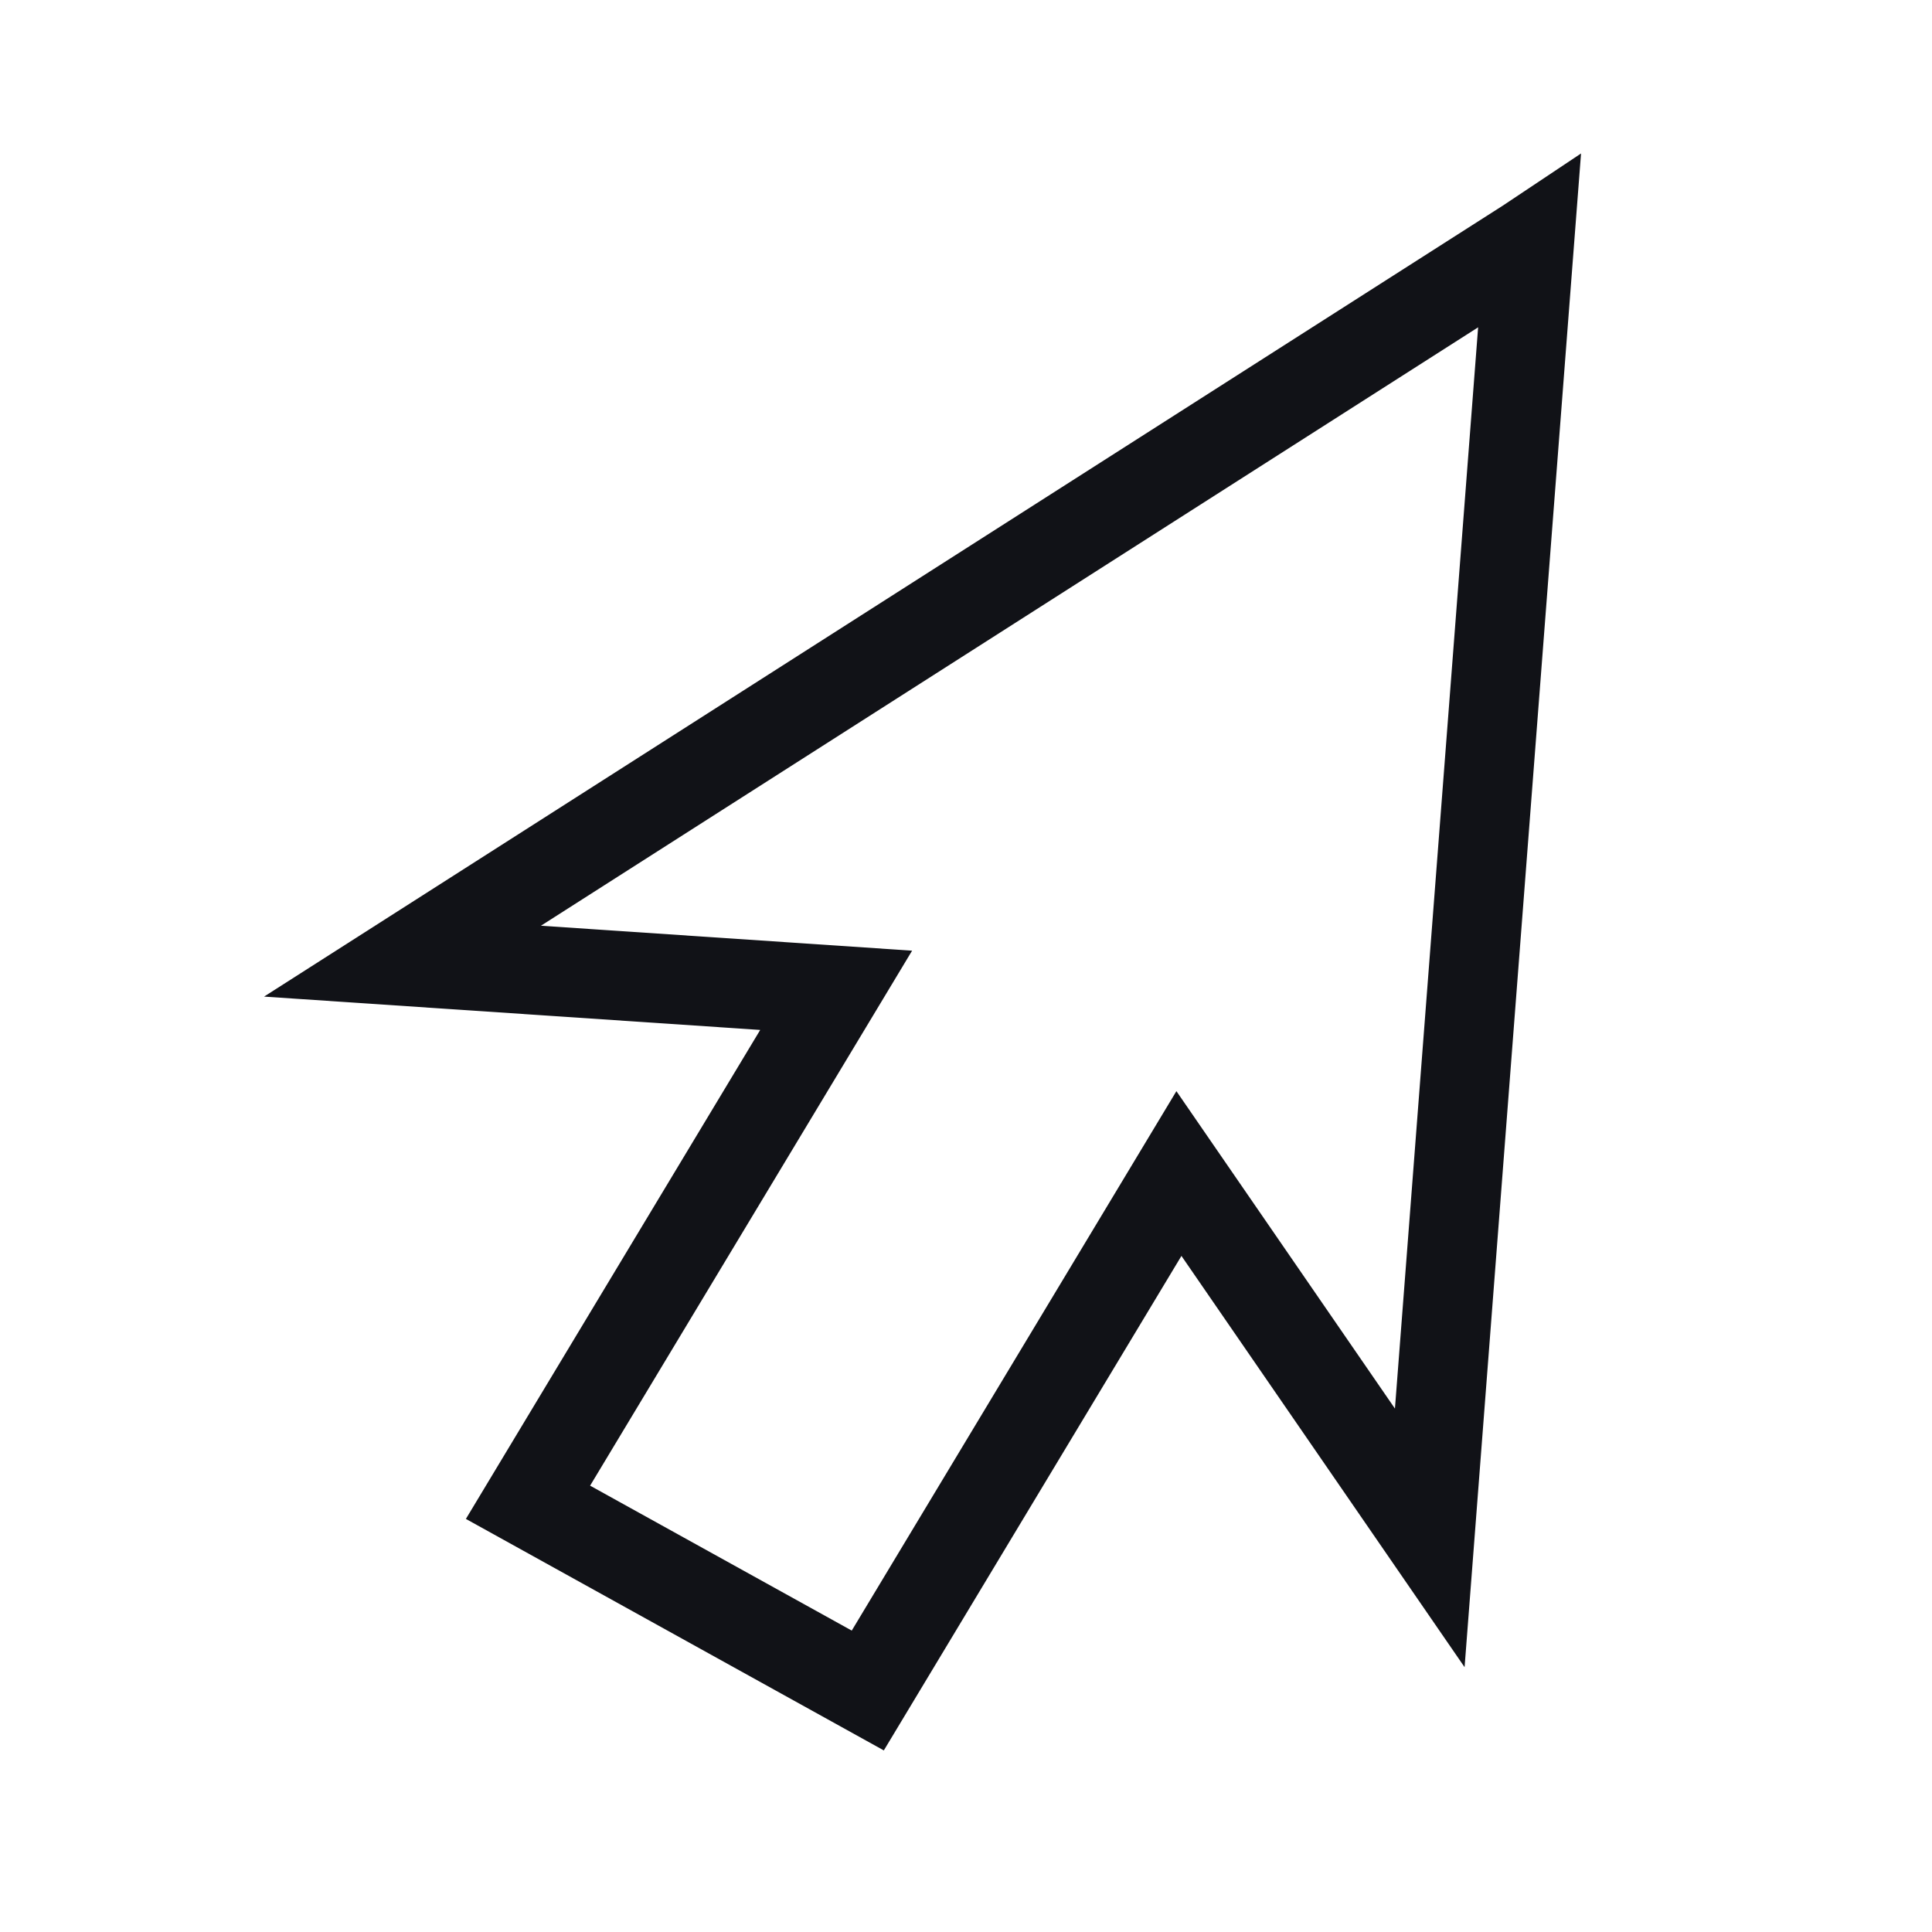 <svg width="24" height="24" viewBox="0 0 24 24" fill="none" xmlns="http://www.w3.org/2000/svg">
<path fill-rule="evenodd" clip-rule="evenodd" d="M19 3L18.976 3.016L5 11.94L10.387 12.302L6.559 18.662L10.78 21L14.645 14.578L17.761 19.104L19 3Z" stroke="#111217" stroke-width="1.109"/>
</svg>
